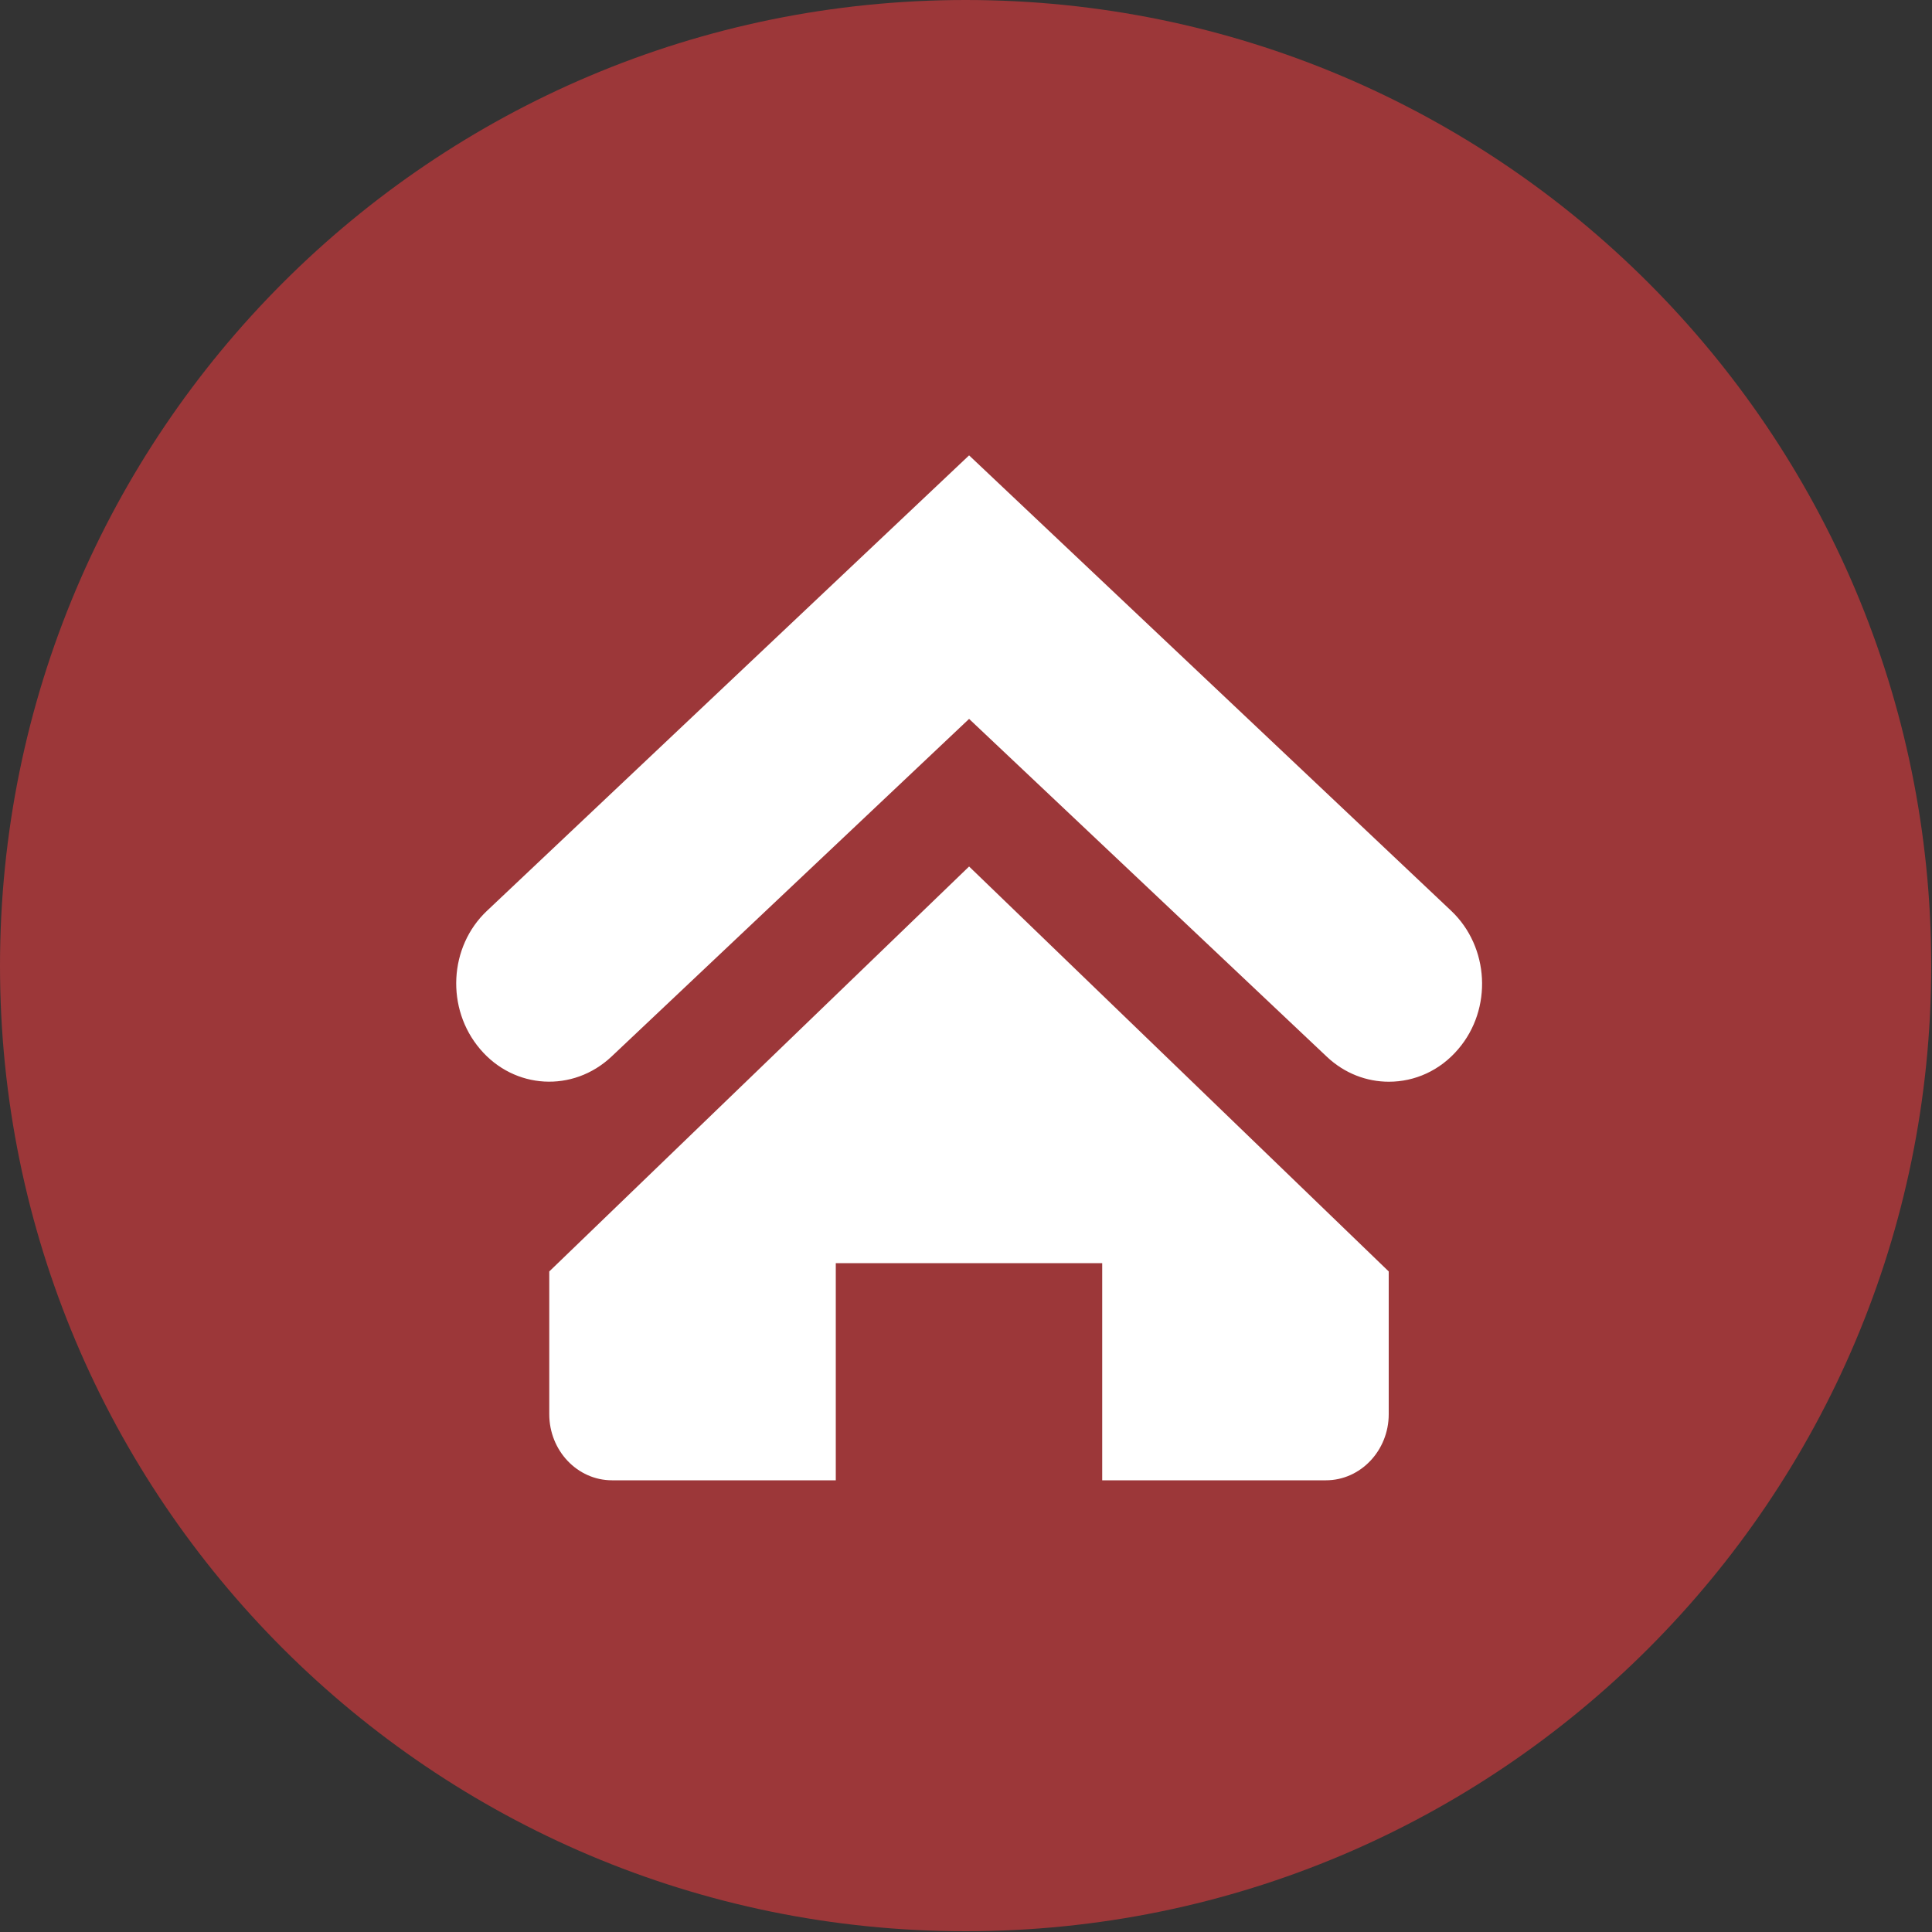 <svg enable-background="new 0 0 100 100" viewBox="0 0 100 100" xmlns="http://www.w3.org/2000/svg" xmlns:xlink="http://www.w3.org/1999/xlink"><rect x="0" y="0" width="100" height="100" fill="#333333" stroke="none"/><clipPath id="a"><path d="m0 0h99.96v99.96h-99.96z"/></clipPath><path clip-path="url(#a)" d="m49.98 99.96c27.61 0 49.98-22.38 49.98-49.98s-22.37-49.98-49.98-49.98-49.98 22.38-49.98 49.99c0 27.6 22.38 49.97 49.98 49.97" fill="#9c3739"/><g clip-path="url(#a)" fill="#fff"><path d="m71.89 55.99c-1.14 0-2.29-.42-3.22-1.3l-18.51-17.48-18.51 17.48c-1.99 1.87-5.03 1.7-6.8-.39-1.78-2.09-1.62-5.3.36-7.16l24.95-23.57 24.95 23.57c1.98 1.87 2.15 5.08.37 7.16-.95 1.12-2.26 1.69-3.59 1.69"/><path d="m50.16 44.85-21.73 20.96v7.39c0 1.88 1.45 3.42 3.25 3.42h11.58v-11.24h13.79v11.24h11.58c1.79 0 3.25-1.54 3.25-3.42v-7.39z"/></g></svg>
